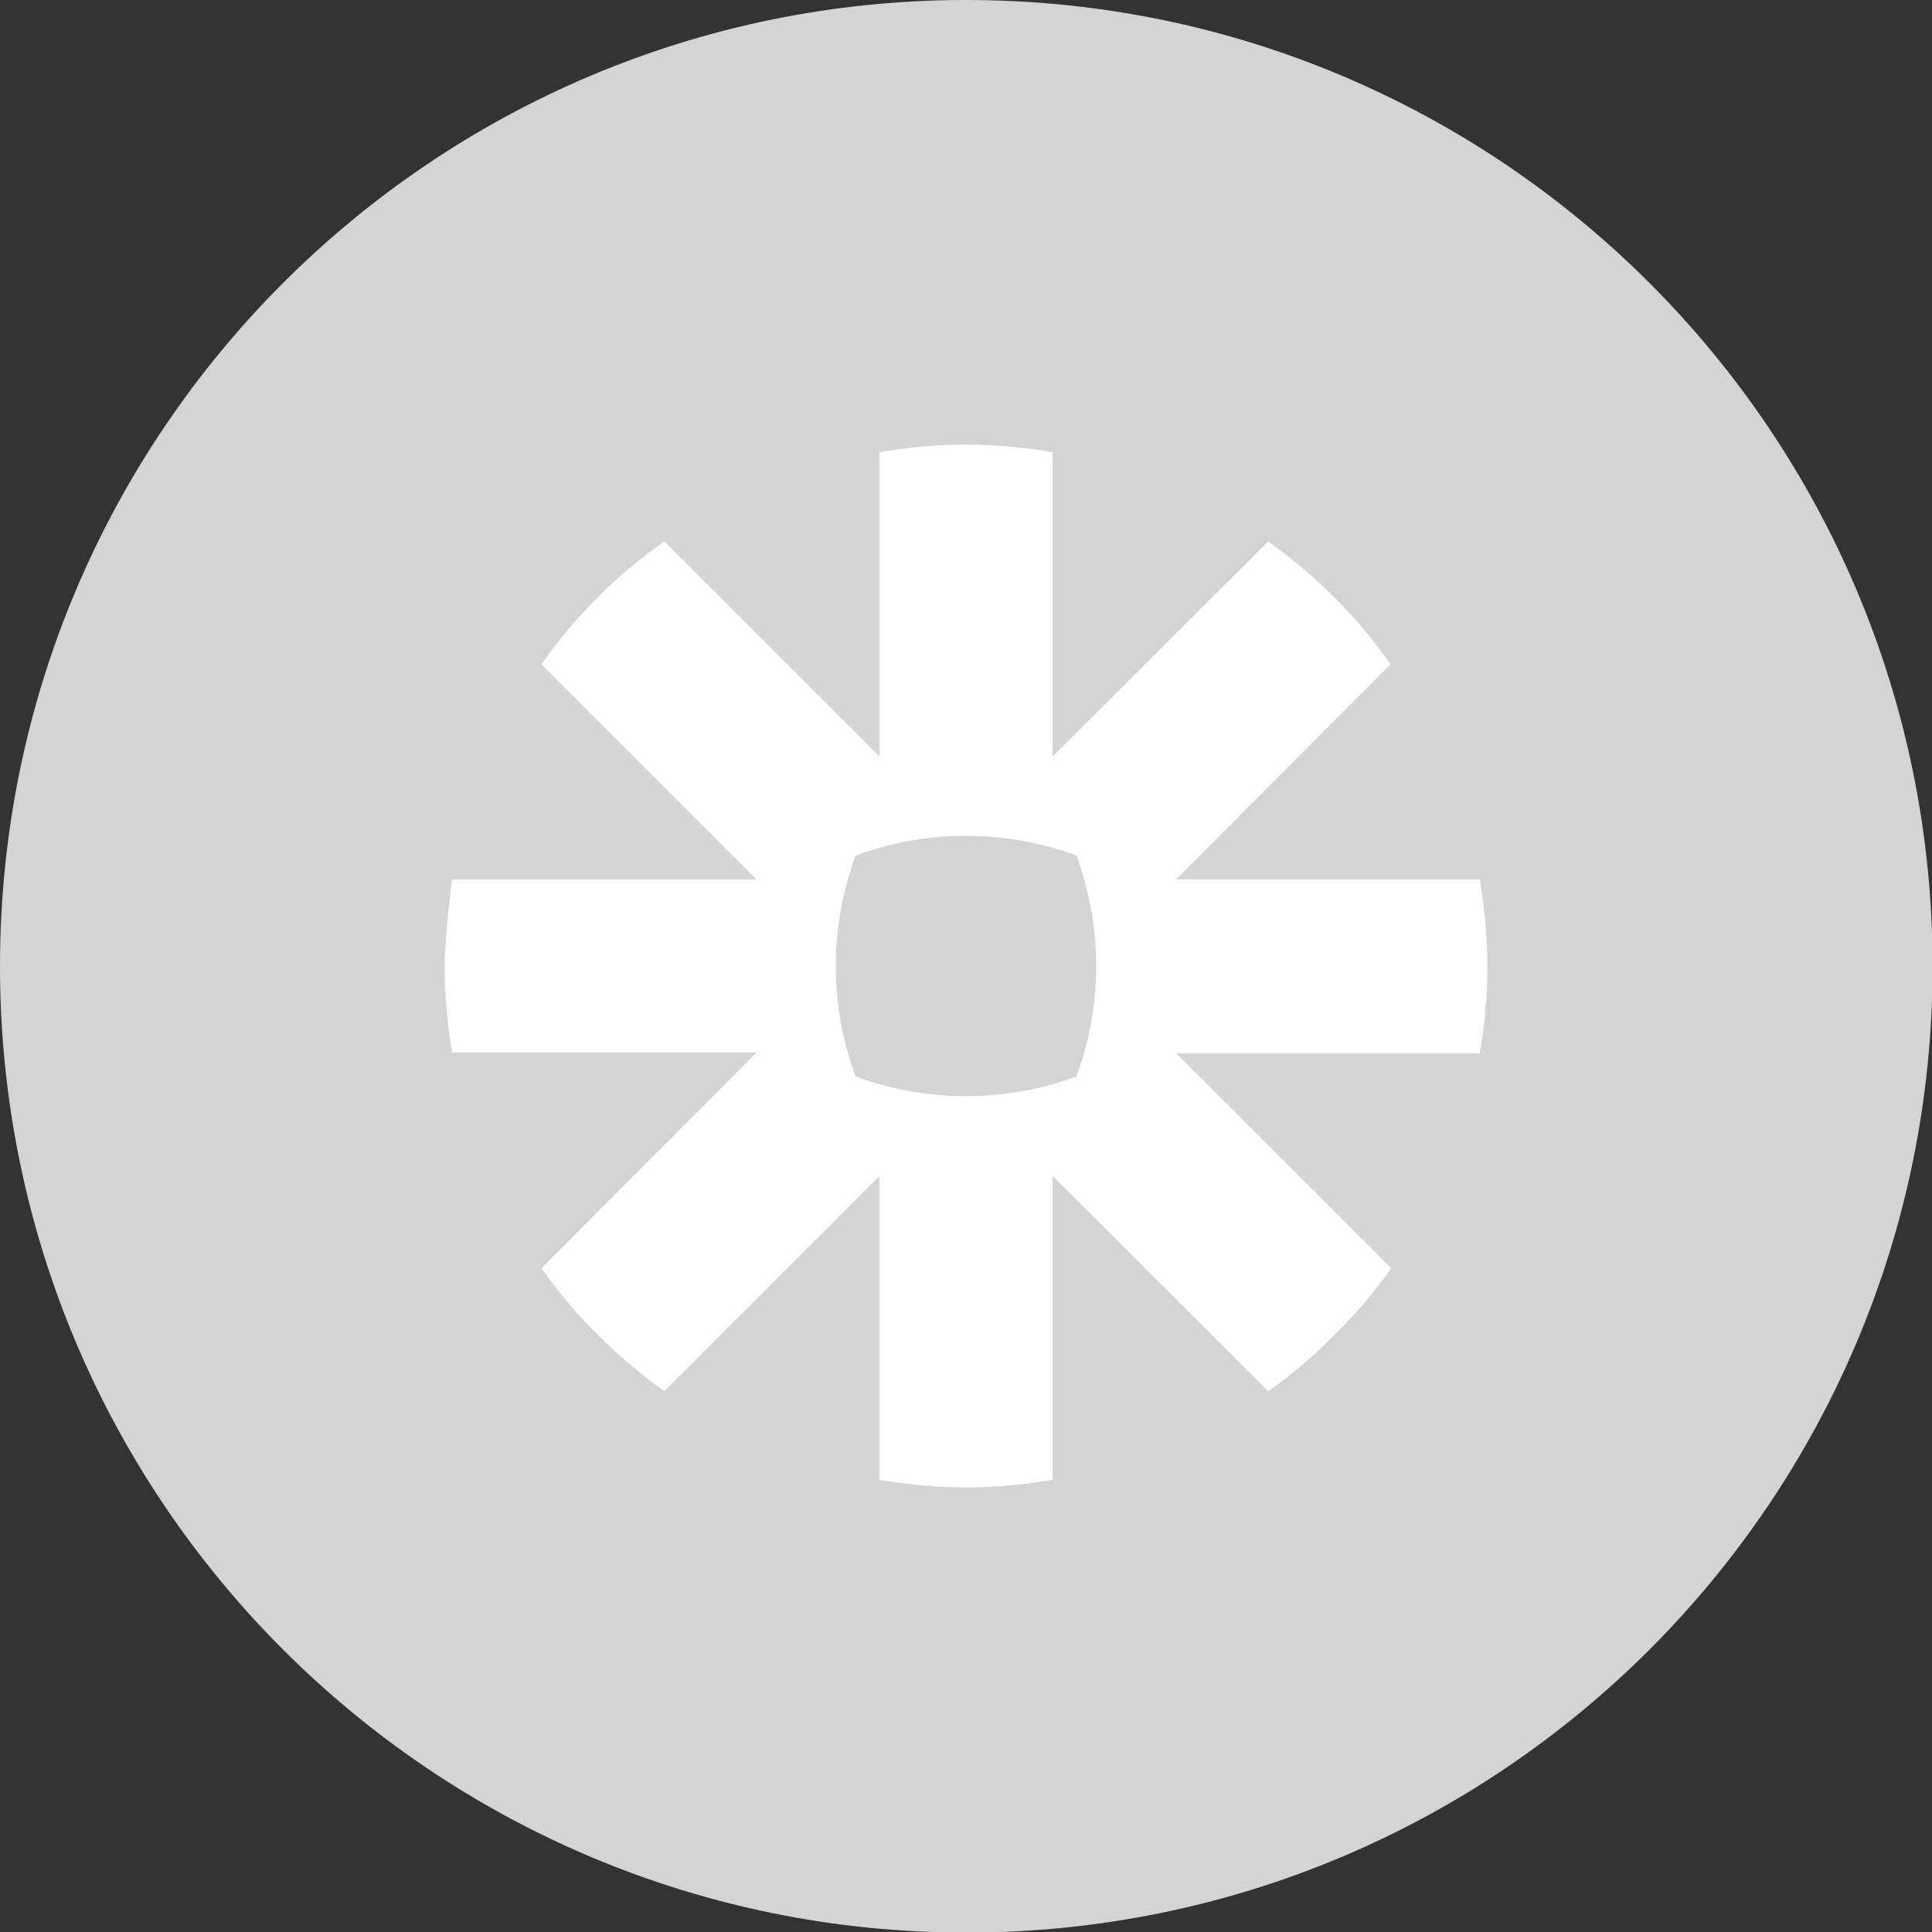 <svg width="320" height="320" viewBox="0 0 320 320" fill="none" xmlns="http://www.w3.org/2000/svg">
<rect x="0" y="0" width="320" height="320" fill="#333333" stroke="none"/>
<g clip-path="url(#clip0_1632_4518)">
<path d="M160.048 320.096C248.44 320.096 320.096 248.44 320.096 160.048C320.096 71.656 248.44 0 160.048 0C71.656 0 0 71.656 0 160.048C0 248.44 71.656 320.096 160.048 320.096Z" fill="#D4D4D4"/>
<path fill-rule="evenodd" clip-rule="evenodd" d="M181.553 160.048C181.553 166.481 180.401 172.625 178.289 178.29C172.624 180.402 166.48 181.554 160.047 181.554H159.951C153.519 181.554 147.47 180.402 141.709 178.29C139.597 172.625 138.445 166.481 138.445 160.048V159.952C138.445 153.52 139.597 147.471 141.709 141.71C147.47 139.598 153.519 138.446 159.951 138.446H160.047C166.48 138.446 172.624 139.598 178.289 141.71C180.401 147.471 181.553 153.52 181.553 159.952V160.048ZM245.112 145.647H194.803L230.326 110.027C227.542 106.091 224.47 102.346 221.013 98.986C217.653 95.53 213.909 92.457 210.068 89.673L174.353 125.293V74.888C169.744 74.12 164.944 73.64 160.047 73.64H159.951C155.055 73.64 150.254 74.12 145.646 74.888V125.293L110.026 89.673C106.09 92.457 102.346 95.53 98.985 98.986C95.529 102.346 92.457 106.091 89.672 110.027L125.292 145.647H74.887C74.887 145.647 73.639 155.056 73.639 159.952V160.048C73.639 164.945 74.119 169.745 74.887 174.354H125.292L89.672 210.069C95.241 217.942 102.153 224.759 110.026 230.423L145.646 194.804V245.113C150.254 245.881 155.055 246.361 159.951 246.361H160.047C164.944 246.361 169.744 245.881 174.353 245.113V194.804L210.068 230.423C214.005 227.639 217.653 224.567 221.013 221.11C224.47 217.75 227.542 214.102 230.422 210.069L194.803 174.45H245.112C245.88 169.841 246.36 165.137 246.36 160.24V160.048C246.36 155.152 245.88 150.351 245.112 145.743V145.647Z" fill="white"/>
</g>
<defs>
<clipPath id="clip0_1632_4518">
<rect width="320" height="320" fill="white"/>
</clipPath>
</defs>
</svg>
